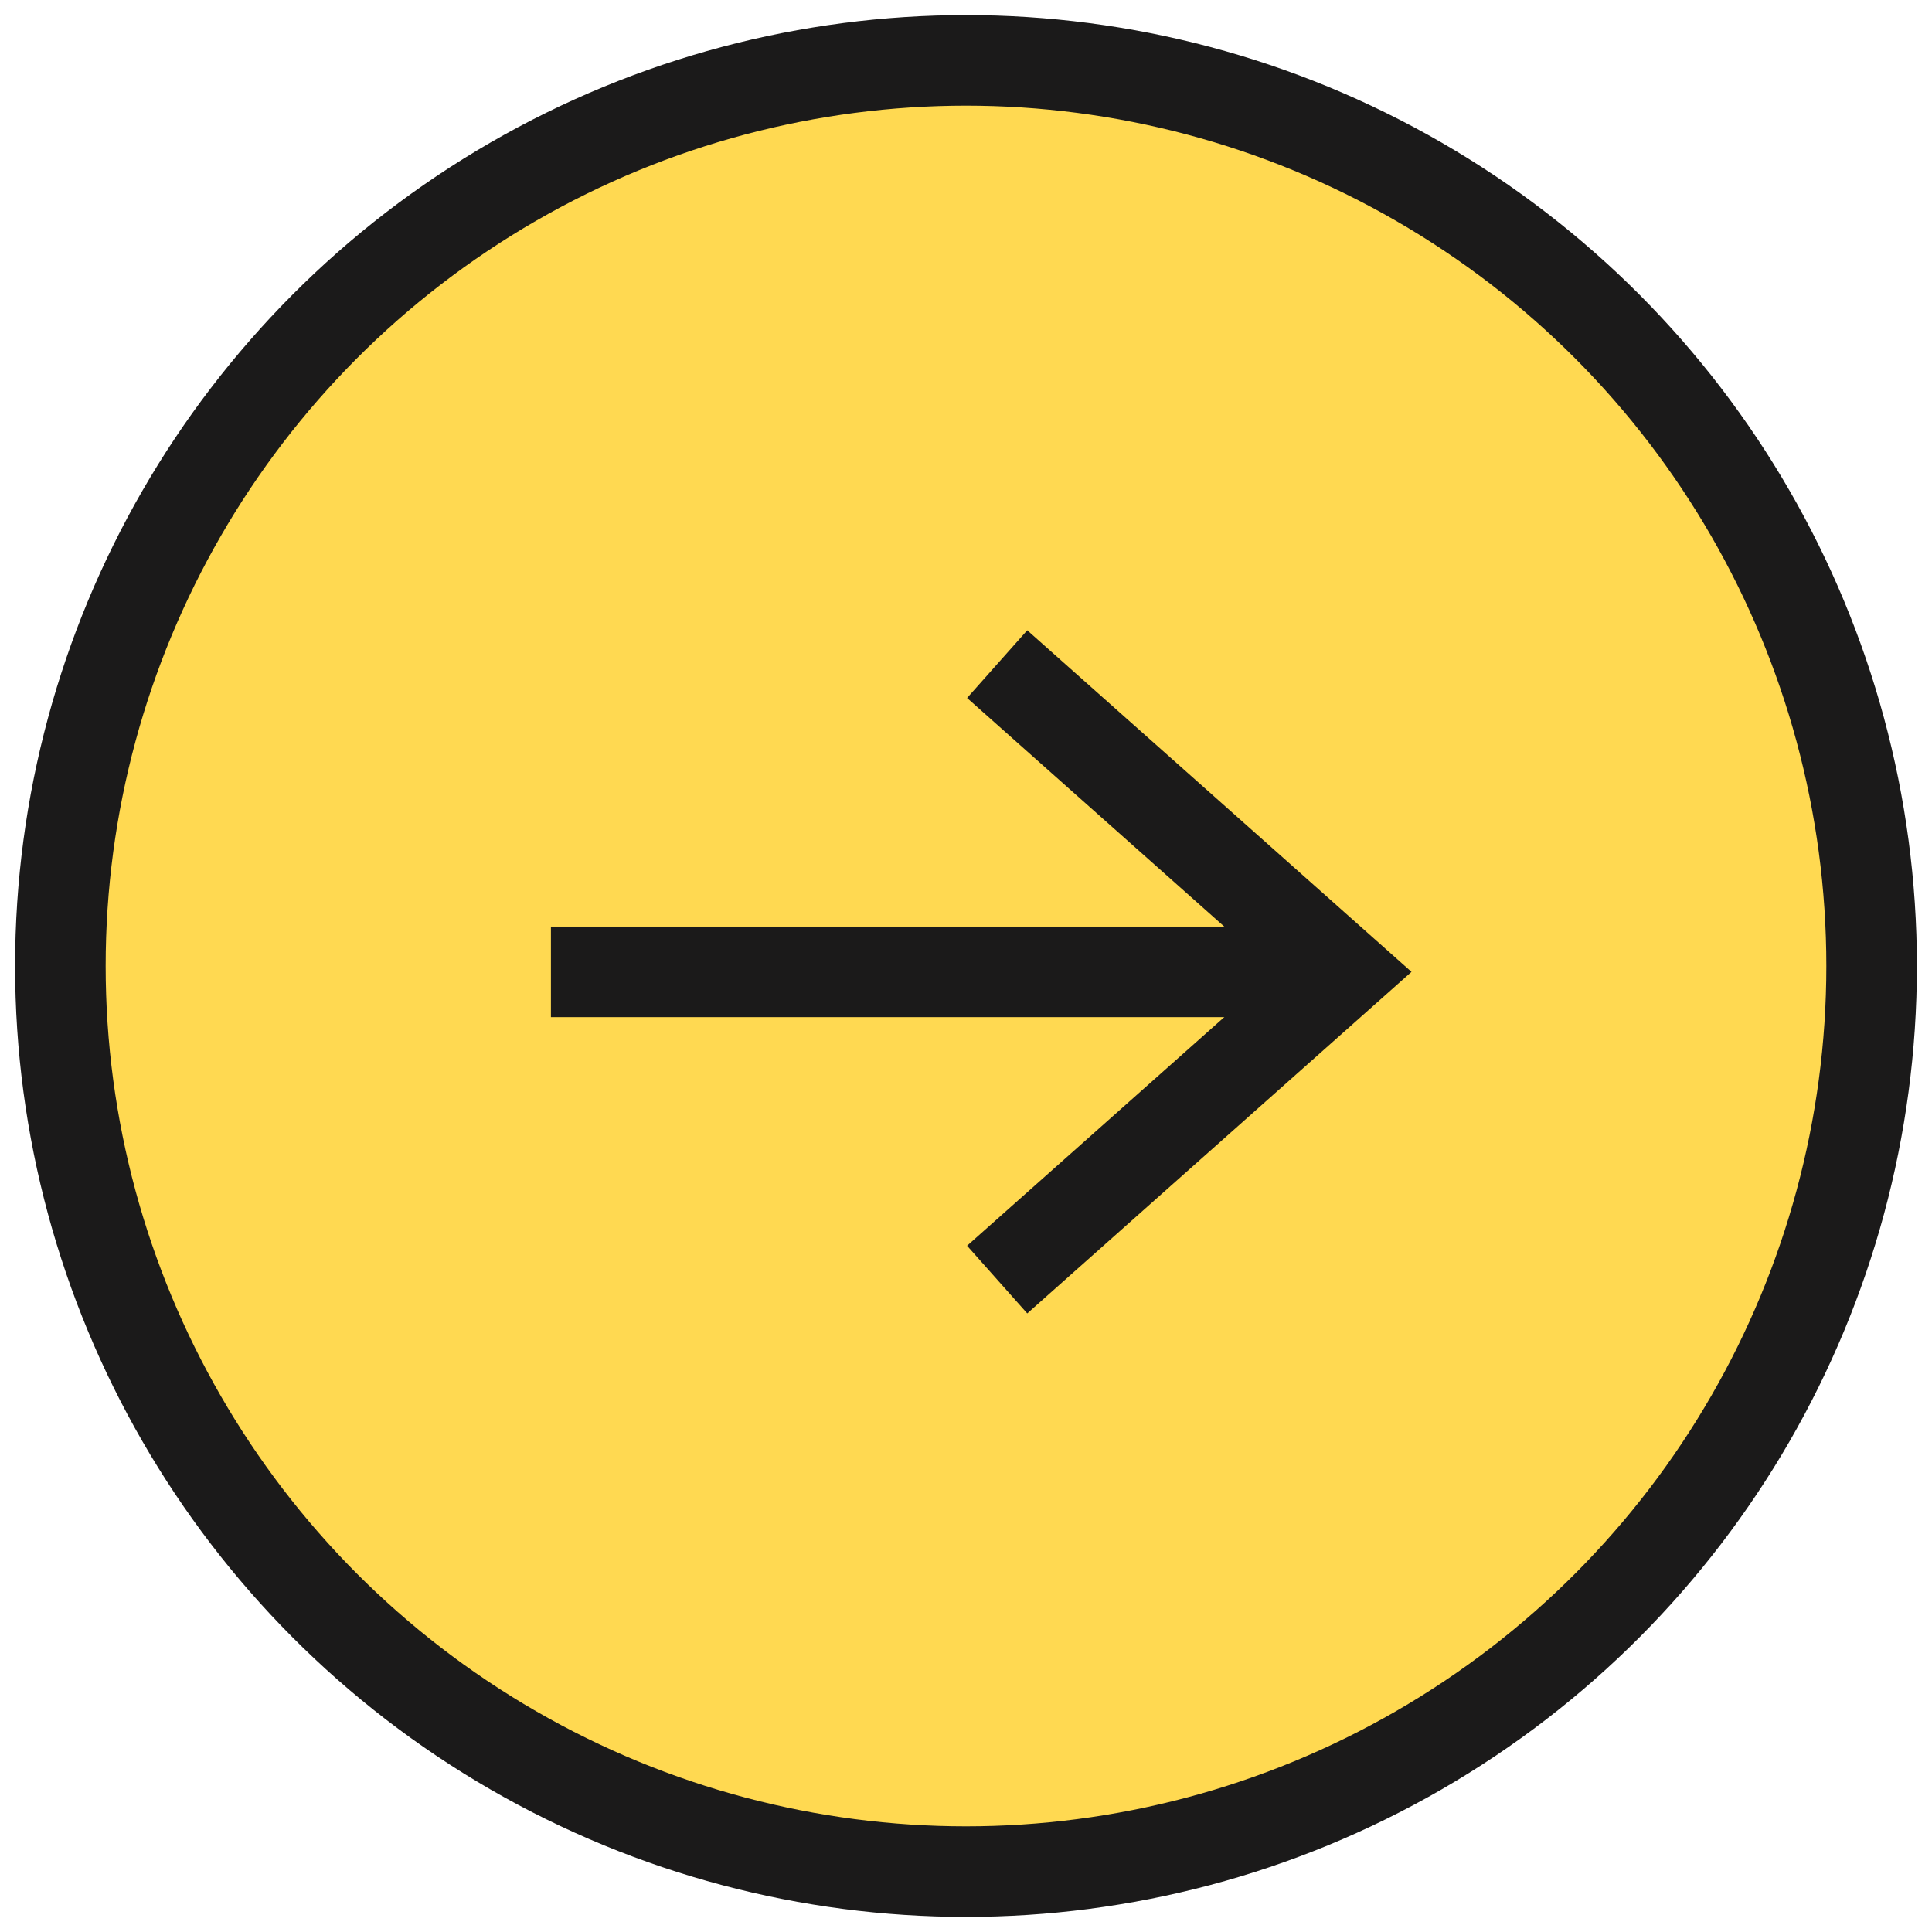 <?xml version="1.0" encoding="UTF-8"?> <svg xmlns="http://www.w3.org/2000/svg" width="64" height="64" viewBox="0 0 64 64" fill="none"> <circle cx="32" cy="32" r="30" fill="#FFD951" stroke="#1B1A1A" stroke-width="3" stroke-miterlimit="10" stroke-linejoin="round"></circle> <path d="M18.25 32.194L43.735 32.194" stroke="#1B1A1A" stroke-width="3"></path> <path d="M33.032 42.388L44.5 32.194L33.032 22" stroke="#1B1A1A" stroke-width="3"></path> </svg> 